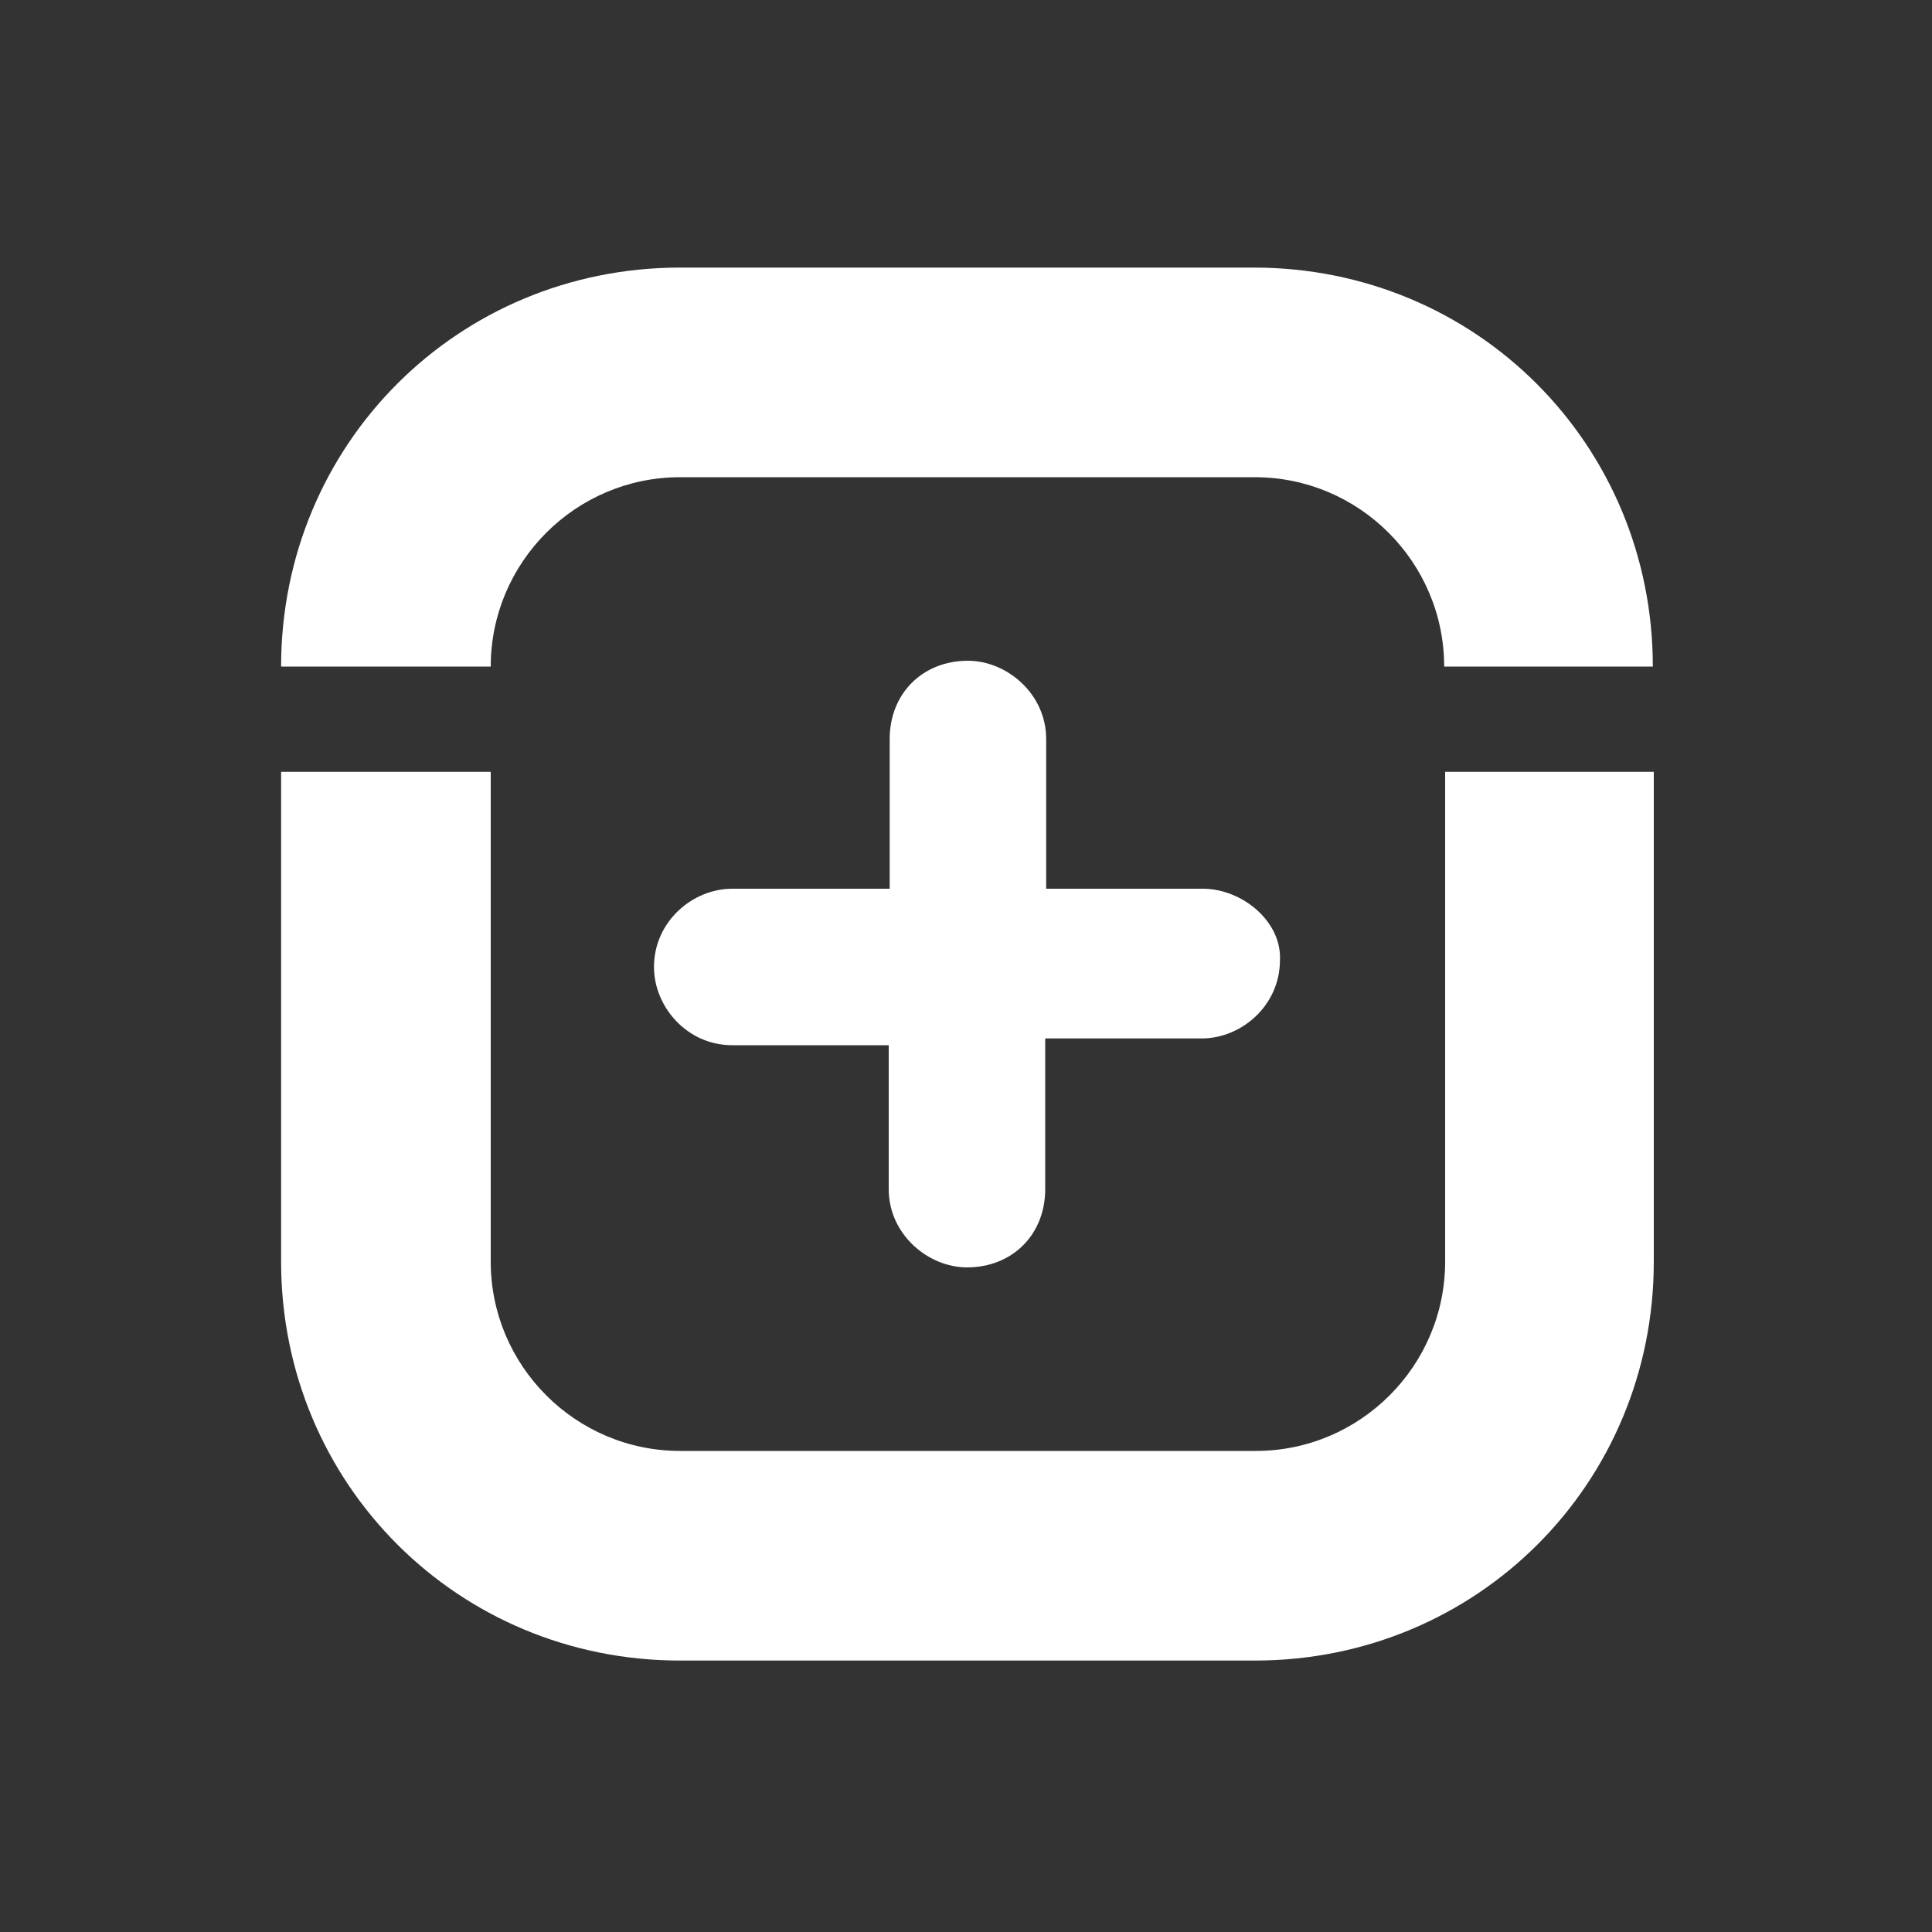 <?xml version="1.0" encoding="utf-8"?>
<!-- Generator: Adobe Illustrator 25.1.0, SVG Export Plug-In . SVG Version: 6.00 Build 0)  -->
<svg version="1.1" id="Ebene_1" xmlns="http://www.w3.org/2000/svg" xmlns:xlink="http://www.w3.org/1999/xlink" x="0px" y="0px"
	 width="200px" height="200px" viewBox="0 0 200 200" style="enable-background:new 0 0 200 200;" xml:space="preserve">
<rect x="0" y="0" width="200" height="200" fill="#333333" stroke="none"/>
<style type="text/css">
	.st0{fill:#FFFFFF;}
</style>
<g>
	<path class="st0" d="M50.8,69L50.8,69c0-10.8,8.8-19.6,19.6-19.6h59.5c10.8,0,19.6,8.8,19.6,19.6l0,0h21.6l0,0
		c0-23-18.3-41.3-41.3-41.3H70.4c-23,0-41.3,18.3-41.3,41.3l0,0H50.8z"/>
	<g>
		<path class="st0" d="M149.6,79.9v50.7c0,10.8-8.8,19.6-19.6,19.6H70.4c-10.8,0-19.6-8.8-19.6-19.6V79.9H29.1v50.7
			c0,23,18.3,41.3,41.3,41.3h59.5c23,0,41.3-18.3,41.3-41.3V79.9H149.6z"/>
	</g>
</g>
<path class="st0" d="M124.5,92h-16.2V76.5c0-4.7-4.1-8.1-8.1-8.1c-4.7,0-8.1,3.4-8.1,8.1V92H75.8c-4.1,0-8.1,3.4-8.1,8.1
	c0,4.1,3.4,8.1,8.1,8.1h16.2v14.9c0,4.7,4.1,8.1,8.1,8.1c4.7,0,8.1-3.4,8.1-8.1v-15.6h16.2c4.1,0,8.1-3.4,8.1-8.1
	C132.7,95.4,128.6,92,124.5,92z"/>
</svg>
